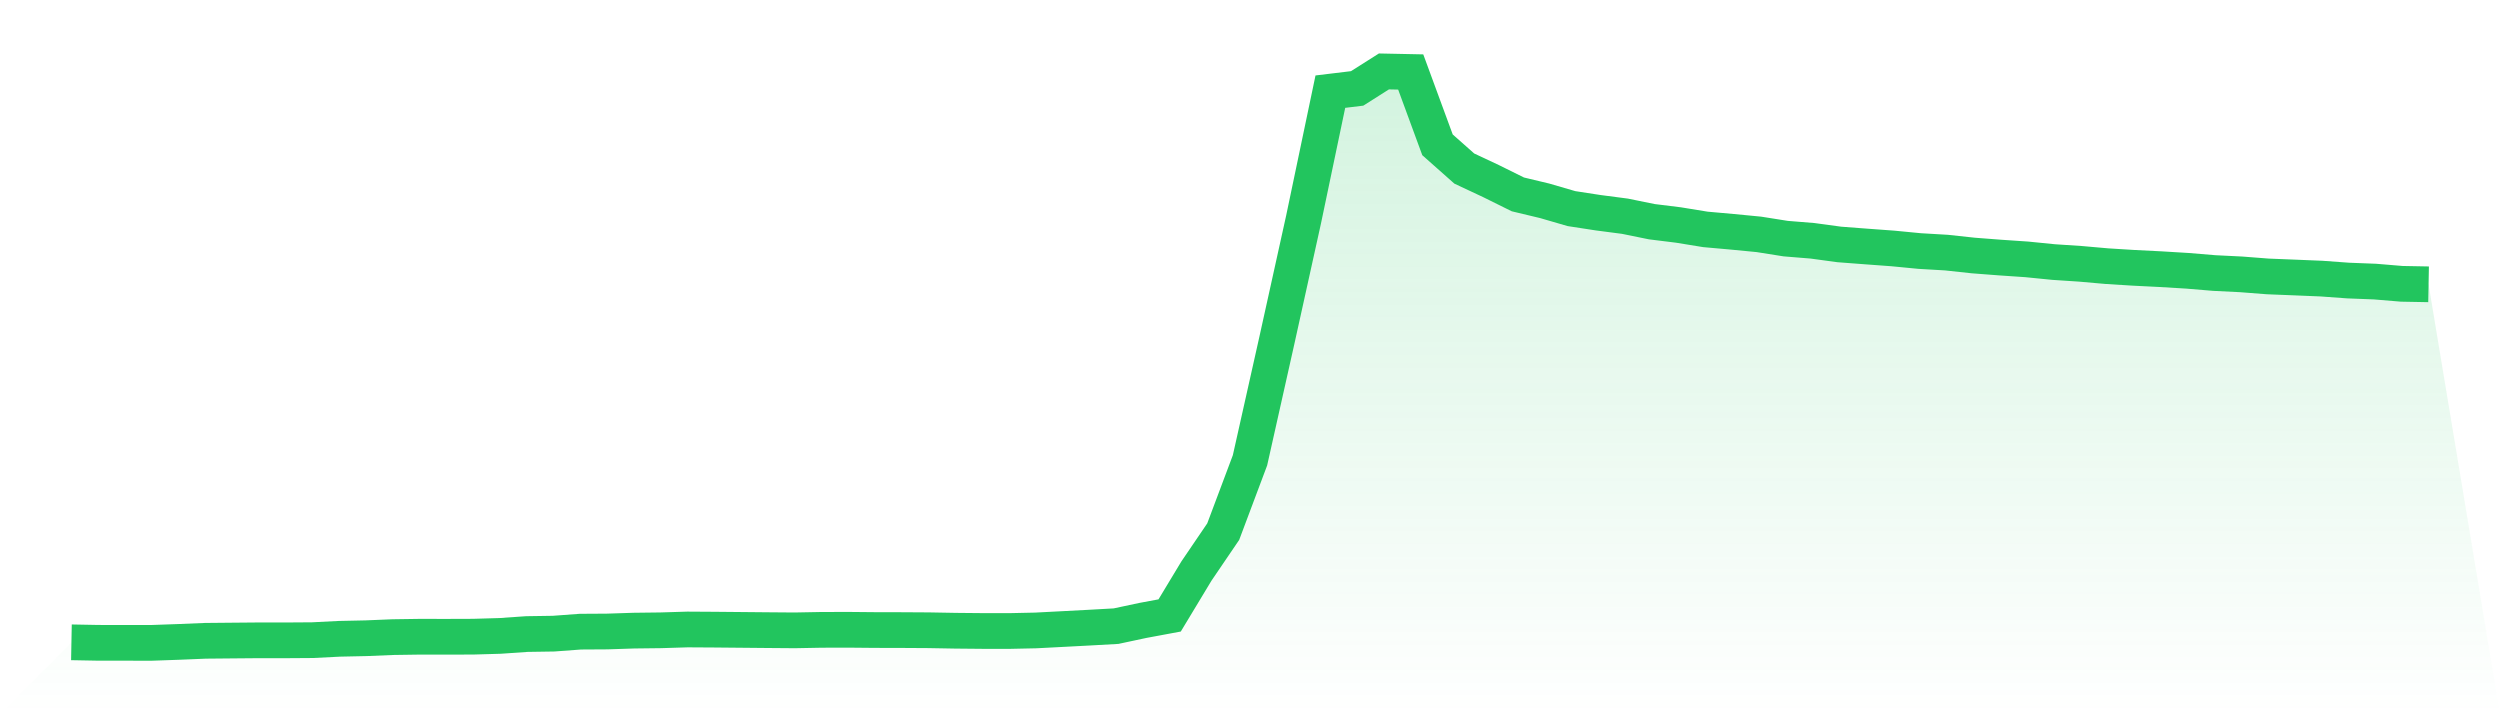 <svg viewBox="0 0 140 40" xmlns="http://www.w3.org/2000/svg">
<defs>
<linearGradient id="gradient" x1="0" x2="0" y1="0" y2="1">
<stop offset="0%" stop-color="#22c55e" stop-opacity="0.2"/>
<stop offset="100%" stop-color="#22c55e" stop-opacity="0"/>
</linearGradient>
</defs>
<path d="M4,35.97 L4,35.97 L5.5,35.998 L7,35.999 L8.5,36 L10,35.947 L11.5,35.885 L13,35.871 L14.5,35.858 L16,35.859 L17.5,35.849 L19,35.773 L20.5,35.741 L22,35.679 L23.5,35.657 L25,35.659 L26.5,35.654 L28,35.611 L29.5,35.507 L31,35.484 L32.5,35.373 L34,35.364 L35.5,35.315 L37,35.297 L38.5,35.251 L40,35.26 L41.5,35.274 L43,35.288 L44.5,35.3 L46,35.272 L47.5,35.268 L49,35.282 L50.5,35.285 L52,35.294 L53.5,35.321 L55,35.335 L56.5,35.337 L58,35.305 L59.5,35.227 L61,35.148 L62.5,35.064 L64,34.744 L65.5,34.465 L67,31.979 L68.5,29.772 L70,25.777 L71.5,19.082 L73,12.292 L74.5,5.132 L76,4.951 L77.5,4 L79,4.031 L80.5,8.11 L82,9.439 L83.5,10.143 L85,10.886 L86.5,11.245 L88,11.682 L89.5,11.913 L91,12.109 L92.5,12.415 L94,12.601 L95.5,12.846 L97,12.98 L98.5,13.125 L100,13.363 L101.5,13.485 L103,13.689 L104.5,13.803 L106,13.913 L107.5,14.058 L109,14.146 L110.5,14.308 L112,14.423 L113.5,14.525 L115,14.675 L116.5,14.774 L118,14.906 L119.5,14.999 L121,15.074 L122.5,15.165 L124,15.29 L125.5,15.364 L127,15.48 L128.5,15.54 L130,15.602 L131.5,15.711 L133,15.769 L134.5,15.894 L136,15.922 L140,40 L0,40 z" fill="url(#gradient)"/>
<path d="M4,35.97 L4,35.97 L5.5,35.998 L7,35.999 L8.5,36 L10,35.947 L11.5,35.885 L13,35.871 L14.5,35.858 L16,35.859 L17.5,35.849 L19,35.773 L20.5,35.741 L22,35.679 L23.5,35.657 L25,35.659 L26.5,35.654 L28,35.611 L29.5,35.507 L31,35.484 L32.5,35.373 L34,35.364 L35.5,35.315 L37,35.297 L38.5,35.251 L40,35.26 L41.5,35.274 L43,35.288 L44.5,35.3 L46,35.272 L47.5,35.268 L49,35.282 L50.5,35.285 L52,35.294 L53.5,35.321 L55,35.335 L56.5,35.337 L58,35.305 L59.5,35.227 L61,35.148 L62.5,35.064 L64,34.744 L65.5,34.465 L67,31.979 L68.5,29.772 L70,25.777 L71.5,19.082 L73,12.292 L74.5,5.132 L76,4.951 L77.5,4 L79,4.031 L80.5,8.11 L82,9.439 L83.5,10.143 L85,10.886 L86.5,11.245 L88,11.682 L89.5,11.913 L91,12.109 L92.5,12.415 L94,12.601 L95.5,12.846 L97,12.98 L98.5,13.125 L100,13.363 L101.5,13.485 L103,13.689 L104.5,13.803 L106,13.913 L107.5,14.058 L109,14.146 L110.5,14.308 L112,14.423 L113.5,14.525 L115,14.675 L116.5,14.774 L118,14.906 L119.5,14.999 L121,15.074 L122.5,15.165 L124,15.29 L125.5,15.364 L127,15.48 L128.5,15.54 L130,15.602 L131.5,15.711 L133,15.769 L134.5,15.894 L136,15.922" fill="none" stroke="#22c55e" stroke-width="2"/>
</svg>
